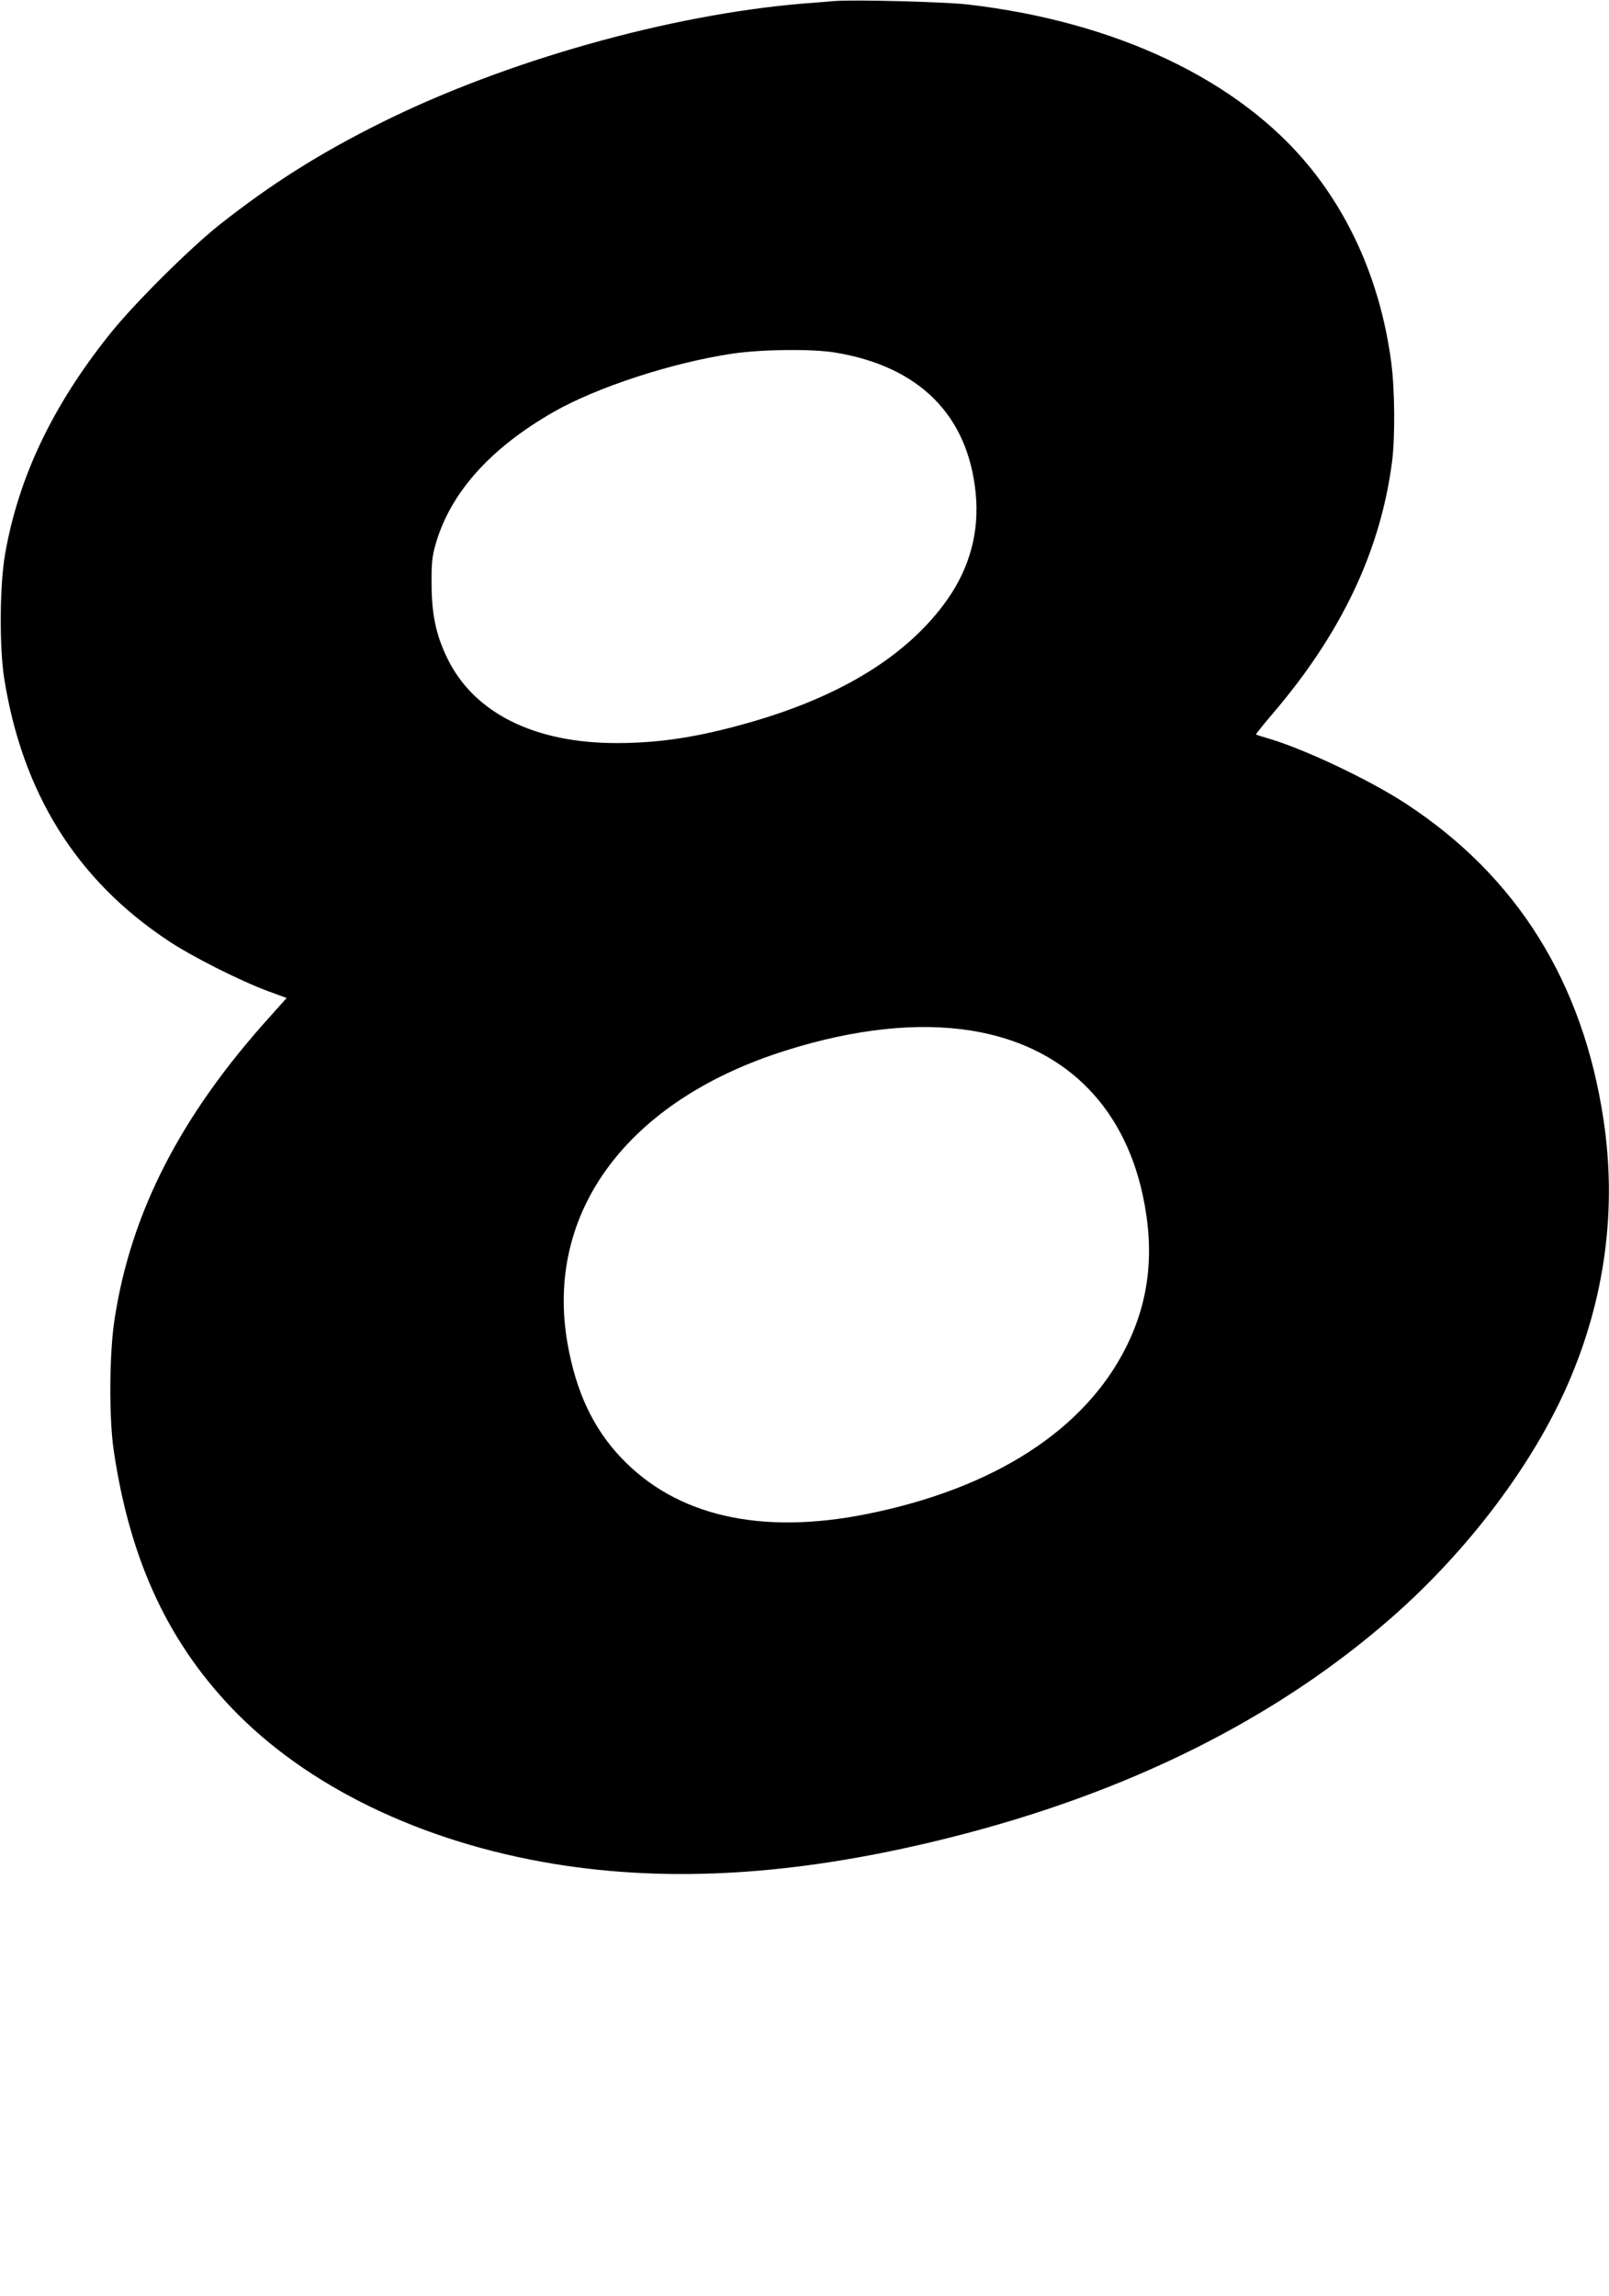 <?xml version="1.0" standalone="no"?>
<!DOCTYPE svg PUBLIC "-//W3C//DTD SVG 20010904//EN"
 "http://www.w3.org/TR/2001/REC-SVG-20010904/DTD/svg10.dtd">
<svg version="1.0" xmlns="http://www.w3.org/2000/svg"
 width="897pt" height="1280pt" viewBox="0 0 897 1280"
 preserveAspectRatio="xMidYMid meet">
<g transform="translate(0,1280) scale(0.1,-0.1)"
fill="#000000" stroke="none">
<path d="M4650 12794 c-25 -2 -103 -9 -175 -14 -743 -62 -1655 -319 -2344
-661 -345 -171 -616 -342 -905 -570 -168 -133 -483 -446 -616 -614 -317 -397
-506 -794 -581 -1220 -31 -172 -33 -518 -6 -694 101 -640 402 -1124 912 -1463
134 -90 407 -227 562 -284 l101 -37 -93 -104 c-497 -550 -775 -1090 -866
-1685 -30 -191 -32 -551 -5 -733 92 -624 312 -1090 696 -1475 431 -430 1084
-731 1825 -840 645 -95 1339 -44 2137 156 993 249 1819 660 2468 1229 426 374
787 853 983 1305 205 472 271 968 197 1465 -115 770 -483 1360 -1102 1765
-200 131 -556 300 -758 361 -41 12 -77 23 -78 25 -2 1 38 51 88 110 388 452
607 914 671 1414 17 135 15 401 -5 550 -55 416 -210 787 -451 1085 -394 487
-1080 814 -1910 910 -132 15 -637 28 -745 19z m5 -1959 c468 -77 740 -347 784
-781 22 -213 -31 -414 -155 -592 -216 -309 -585 -540 -1101 -688 -285 -82
-505 -116 -743 -116 -458 -1 -795 166 -944 468 -64 130 -89 244 -90 414 -1
122 3 157 22 225 82 287 303 535 657 738 241 138 662 276 1000 326 164 24 441
27 570 6z m760 -3780 c505 -81 844 -405 955 -914 68 -313 39 -586 -90 -846
-231 -466 -739 -793 -1450 -935 -591 -118 -1059 -10 -1366 313 -157 165 -252
367 -300 637 -129 733 335 1357 1216 1634 383 121 735 159 1035 111z"/>
</g>
</svg>
